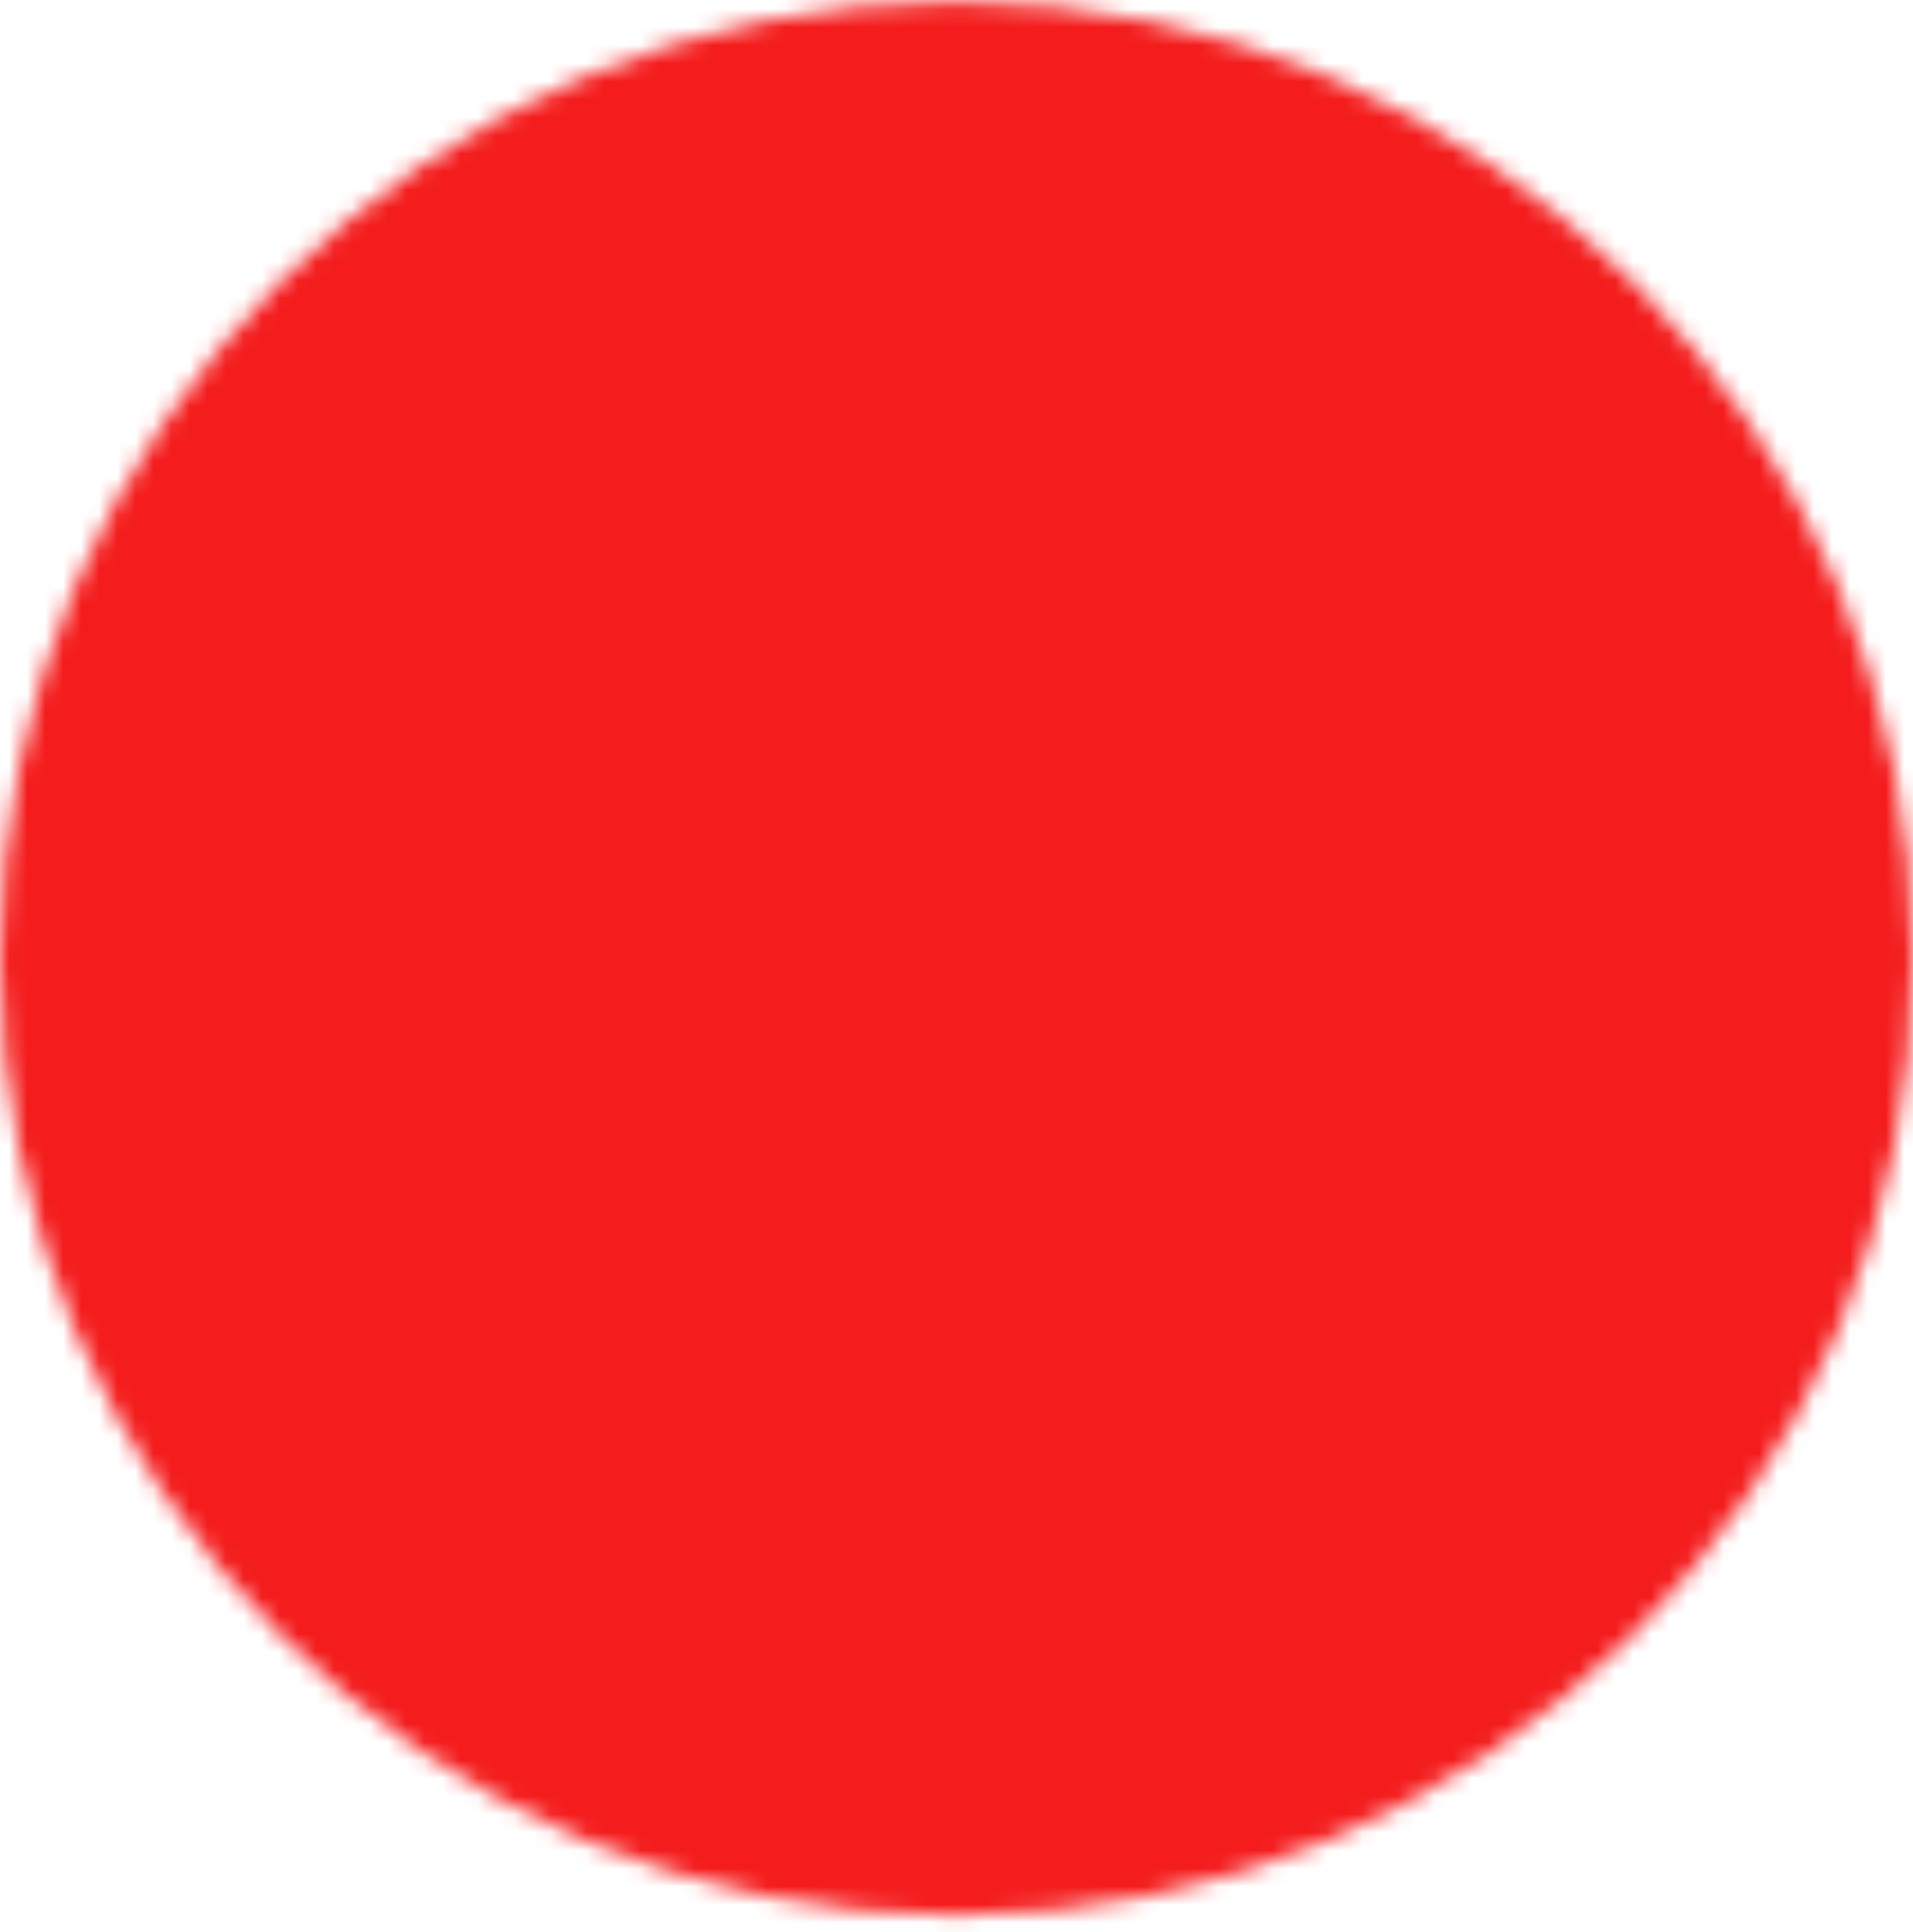 <svg width="106" height="107" viewBox="0 0 106 107" fill="none" xmlns="http://www.w3.org/2000/svg">
<mask id="mask0_666_337" style="mask-type:luminance" maskUnits="userSpaceOnUse" x="0" y="0" width="106" height="107">
<path d="M53 104.086C81.167 104.086 104 81.253 104 53.086C104 24.919 81.167 2.086 53 2.086C24.833 2.086 2 24.919 2 53.086C2 81.253 24.833 104.086 53 104.086Z" fill="white" stroke="white" stroke-width="4" stroke-linejoin="round"/>
<path d="M42.801 53.086V35.42L58.101 44.253L73.401 53.086L58.101 61.919L42.801 70.752V53.086Z" fill="black" stroke="black" stroke-width="4" stroke-linejoin="round"/>
</mask>
<g mask="url(#mask0_666_337)">
<path d="M-8.199 -8.114H114.201V114.286H-8.199V-8.114Z" fill="#F41C1C"/>
</g>
</svg>
